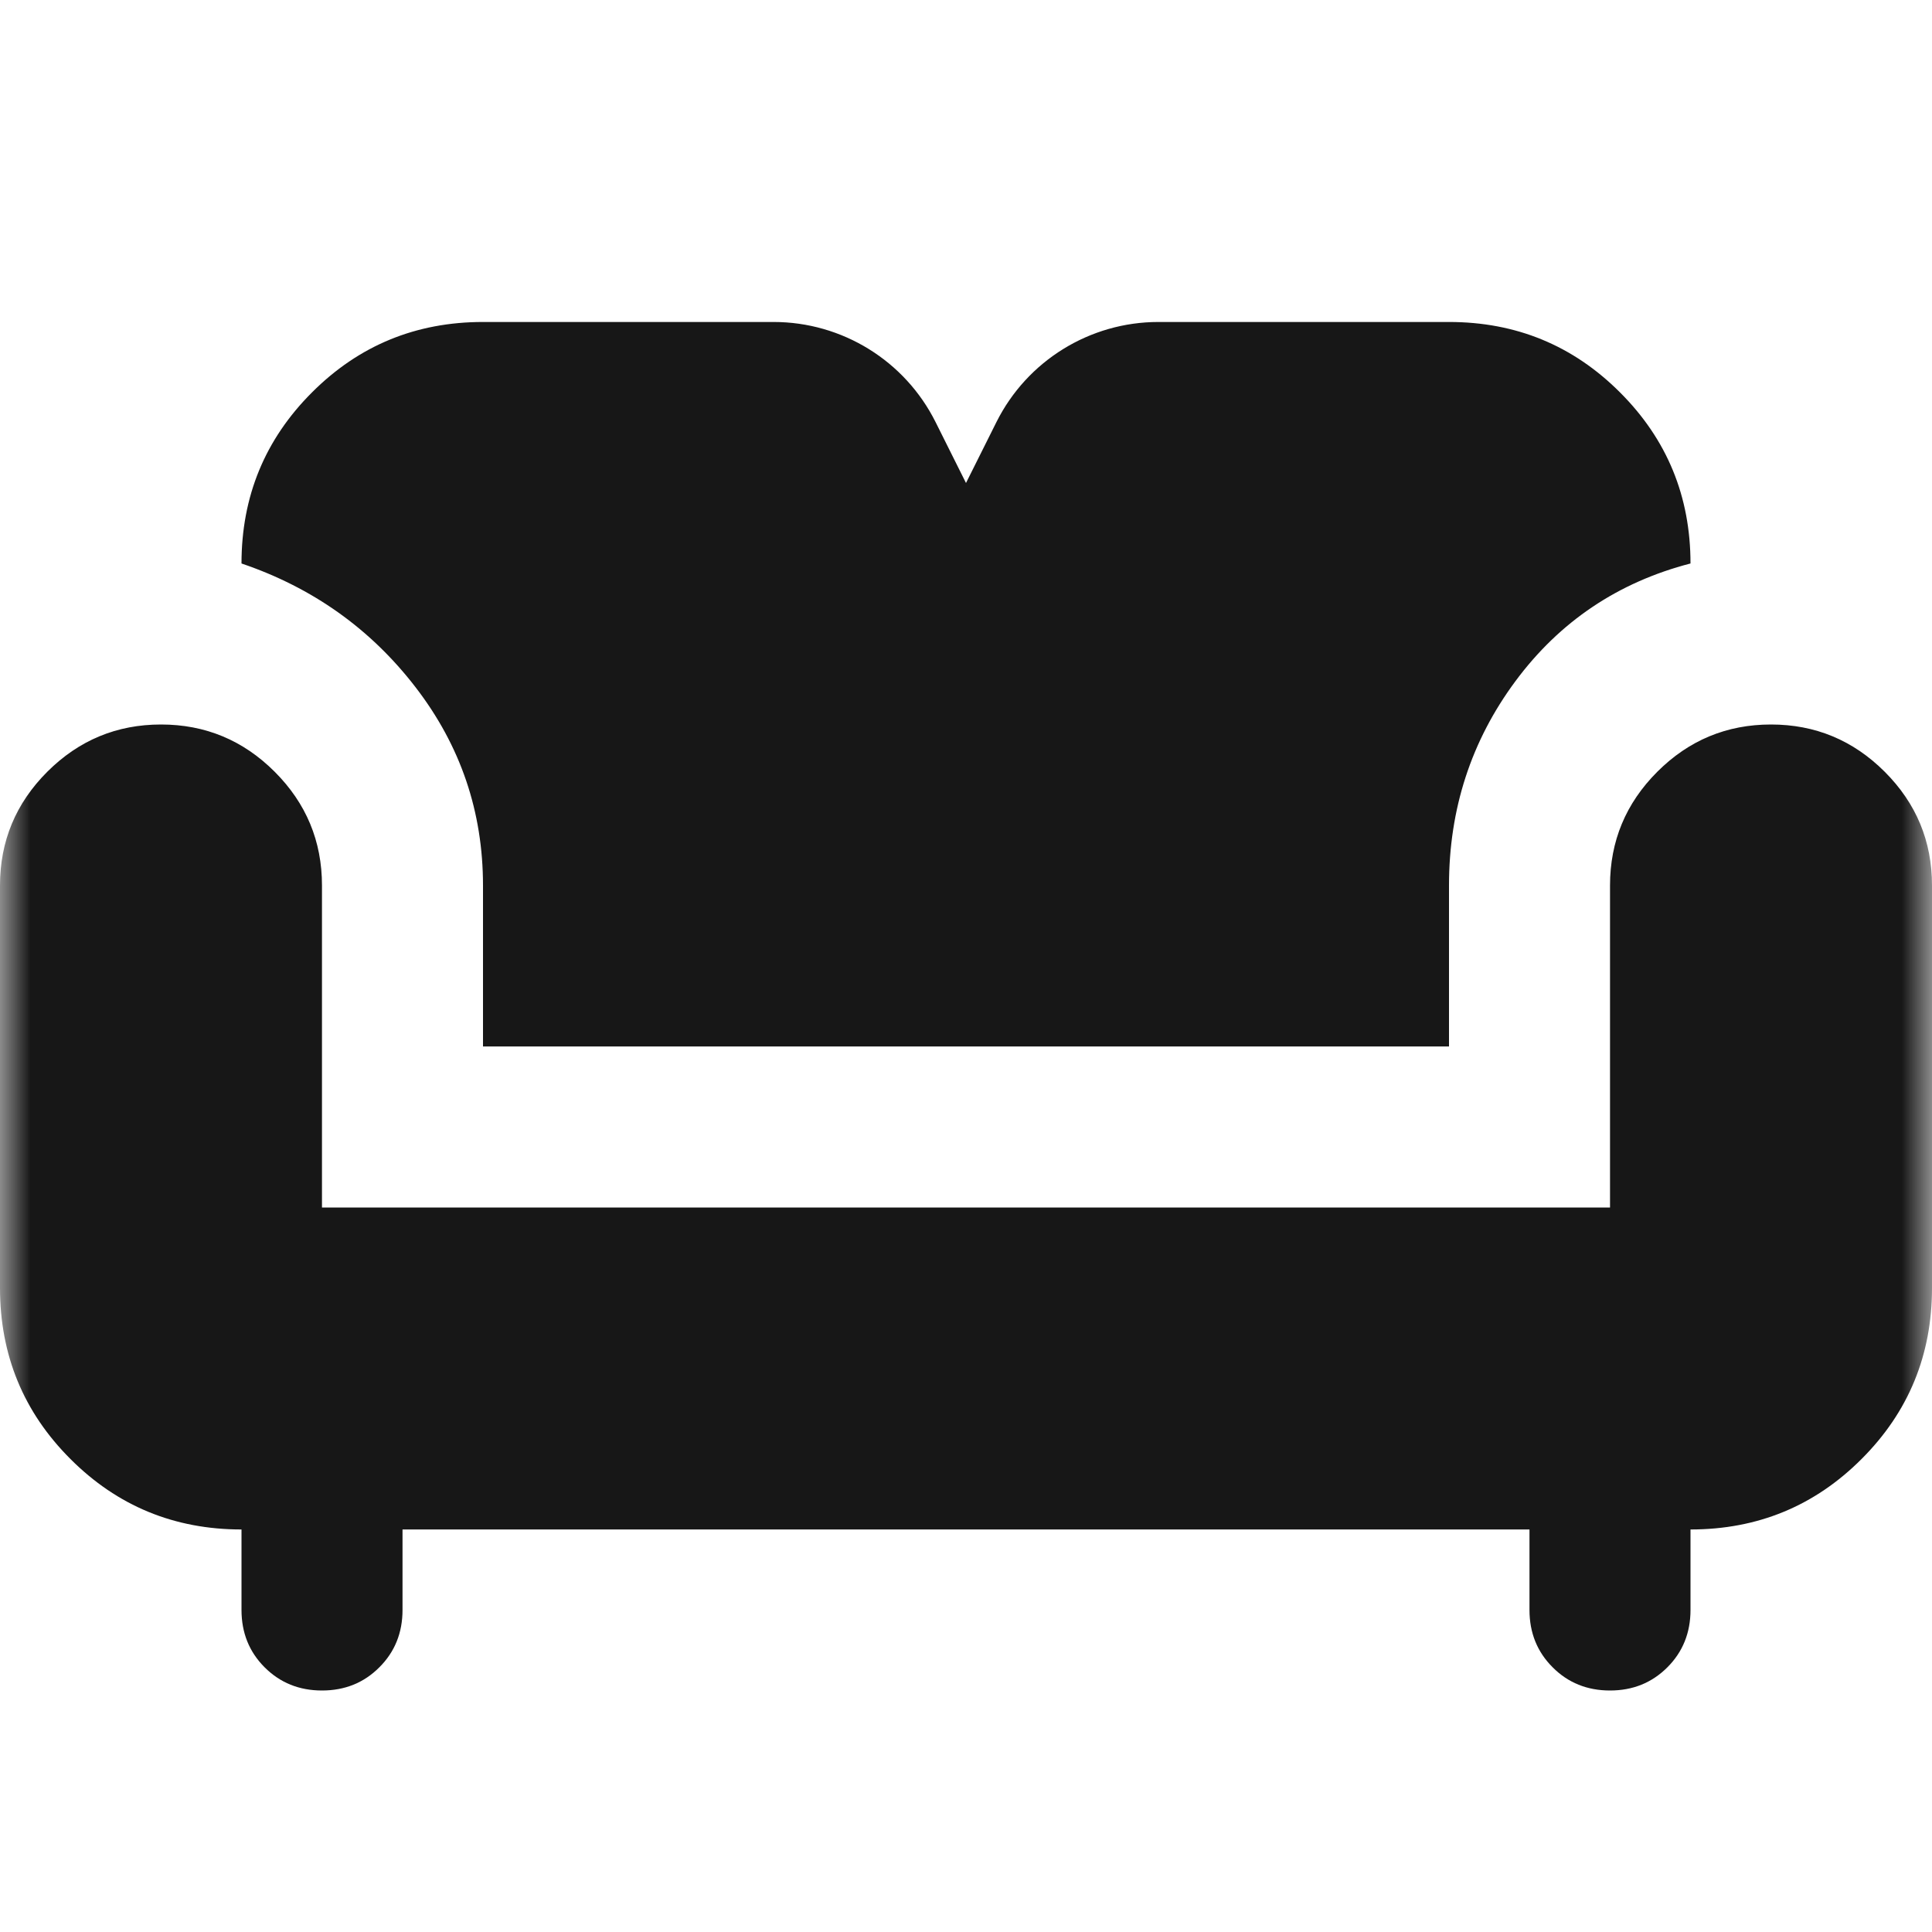 <svg width="32" height="32" viewBox="0 0 32 32" fill="none" xmlns="http://www.w3.org/2000/svg">
<mask id="mask0_35996_45870" style="mask-type:alpha" maskUnits="userSpaceOnUse" x="0" y="0" width="32" height="32">
<rect width="32" height="32" fill="#D9D9D9"/>
</mask>
<g mask="url(#mask0_35996_45870)">
<path d="M5.333 28C4.956 28 4.639 27.872 4.383 27.616C4.128 27.361 4 27.044 4 26.666V25.333C2.889 25.333 1.944 24.944 1.167 24.166C0.389 23.389 0 22.444 0 21.333V14.666C0 13.933 0.261 13.305 0.783 12.783C1.306 12.261 1.933 12 2.667 12C3.4 12 4.028 12.261 4.55 12.783C5.072 13.305 5.333 13.933 5.333 14.666V20H26.667V14.666C26.667 13.933 26.928 13.305 27.45 12.783C27.972 12.261 28.6 12 29.333 12C30.067 12 30.694 12.261 31.217 12.783C31.739 13.305 32 13.933 32 14.666V21.333C32 22.444 31.611 23.389 30.833 24.166C30.056 24.944 29.111 25.333 28 25.333V26.666C28 27.044 27.872 27.361 27.617 27.616C27.361 27.872 27.044 28 26.667 28C26.289 28 25.972 27.872 25.717 27.616C25.461 27.361 25.333 27.044 25.333 26.666V25.333H6.667V26.666C6.667 27.044 6.539 27.361 6.283 27.616C6.028 27.872 5.711 28 5.333 28ZM8 17.333V14.666C8 13.444 7.628 12.35 6.883 11.383C6.139 10.416 5.178 9.733 4 9.333C4 8.222 4.389 7.277 5.167 6.5C5.944 5.722 6.889 5.333 8 5.333H12.813C13.949 5.333 14.988 5.975 15.496 6.991L16 8L16.504 6.991C17.012 5.975 18.051 5.333 19.187 5.333H24C25.111 5.333 26.056 5.722 26.833 6.5C27.611 7.277 28 8.222 28 9.333C26.8 9.644 25.833 10.294 25.1 11.283C24.367 12.272 24 13.4 24 14.666V17.333H8Z" fill="#171717"/>
</g>
</svg>
